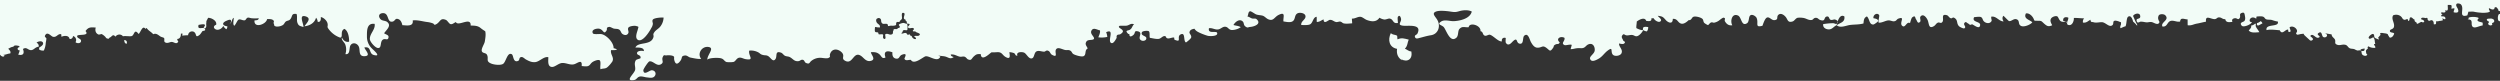 <svg xmlns="http://www.w3.org/2000/svg" id="Ebene_1" viewBox="0 0 1950 63">
  <rect x="0" y="0" width="1950" height="63" fill="#333333" stroke="none"/>
  <style>
    .st0{fill:#f2fcf7}
  </style>
  <path d="M1763.2 16.5c-.8.8-1.7 1.3-2.8 1.5-.4 4 3.1.5 4.3.3-.2-.8-.7-1.5-1.5-1.8zm-3.3 2.8c-.2 0-.3-.1-.4-.2-.2-.2-.3-.6-.3-.9-.9 1-2.1 1.6-3.4 1.8.7 1.5-1 2.7-1.8 3.8 1.8 2.2 5.8 1.5 8.3 1.3-.3-1.1-4.3-5.2-2.4-5.8zm-1663 12l-.1-.2c.2 1.5.4 3 2.1 3 .4-1.7-.3-2.9-2-2.8zm1185-10c-.6.4-.3 1.3-.4 2 .9.7 1.9 1.1 3.1 1.2.7-1 1.1-2.2 1-3.4-1-.2-2.8-.4-3.7.2zm-.9 2.8c.3-.2.5-.5.5-.8l-.2-.1c0 .3-.1.6-.3.9zm652.5-10c-1.6-1.4-9.9-1.2-7.8.7l-1 .3c5.5 0 1.6 4.3 4.3 6 1.7 1.1 5.2-1.1 7.4-1.2.2-.8.2-1.5 0-2.3-1.9-.6-5.9-.8-2.9-3.5zm9.9.4c-.4-.1-.7 0-1.1 0-.6.1-1.2 0-1.8.1-.4.1-.8.3-.8.8 0 .4.5.8.8 1 .3.2 1.2.5.9 1-.1.1-.3.2-.4.4-.1.2-.1.3-.2.5s0 .4 0 .5c.1.2.3.2.3.4.1 0 0 0 .1.1.1 0 .1 0 .2.1v.1s.7.3.9.3c.4.1.9 0 1.3-.2.3-.1.4-.4.4-.7-.1-.4-.5-.6 0-.9.8-.5 1.7-.5 1.5-1.8 0-1-1.2-1.5-2.1-1.7zm5.7-3.4c-1 .9-1.4 6 .9 5.4v-5.6c-.3-.1-.6 0-.9.2z" class="st0"/>
  <path d="M0 42.6c.8 1.2 2.9 2.5 3.6.6-.4-.1-.8-.2-1.2-.4 2 0 3.6-1 5.6-1.1.7-1.6-.6-2.6-1.6-3.7 1.4-.6 2.4-1.5 4-1.5.7-1.7 3.1-.9 4.7-.6v.9c-2 .3-1.7 2.5.3 2.5-.3 1.2-.7 2.3-1.2 3.3 3.7.9 5.1-.7 3.7-4.4 3-1.9 3.8 1 6.4.9 2.2-.1 2.9-2.3 5.9-2.7.2-1.3-.5-2.5-1.7-3.1 1.1-1.1 4.6-1.9 5.1.3.3 1.6-1.9 2.8-3 3.5-.1.5-.1 1.1 0 1.6 1.1.6 2.3.9 3.6.7.9-1.9 1.4-4 1.5-6.1.2-1 .4-2.1.5-3.1 0-1-1.8-1.2-1-2.6 1.8-3.5 4.6.8 6.2 1.1 2.9.6 3.7-2.7 6.4-2-.1.6.2 1.4.1 2 2.2-1 5.8-1.3 6.4 1.7 1.2.2 2.4-.6 2.6-1.9v-.4c1.7.4 2.8 2.1 2.4 3.8-.1.3-.2.7-.4 1 1 1 4 1.3 4.3-.8.3-2.2-3.4-2-3-4.1.4-1.6 10.1.4 6.5-3.8 2.3-3.1 3.9-3 8-2.7-.7 2-.2 4.5 2.1 5.4.7.3 2.2-.5 2.6-.3.9.5 1.7 1.1 2.4 1.8.6.4.8 1.4 1.7 1.6 2.1.6 1-.3 2.5-.9 1.2-.5 2.1-3 4-.5 1.2-1.7 3.5-2.2 5.2-1 .2.1.3.2.4.4l.3.3c2-.5 5.9.4 7.1-.3 1.9-1.1 1.8-5.9 5.1-1.5 1.6-1.1 2.9-7.2 5.4-4 .3-.2.6-.5.9-.7 1.2 2.1 3.7 3.1 5.1 4.9 2.3-1.1 3.9.6 5.7 1.8.6.4 2.3.7 2.7 1.1.7.8-.2 2.5.6 3.2 1.9 1.6 4-.2 5.5-.1 1.9.1 3.7 2.3 5.1-.3-.7-.6-.6-1.4-1-2 2.4-.1 3-1.9 3-4.2h1.3c-.1.4-.2 1.2-.3 1.6 1.5-.2 3.1-.3 4.6-.3.1-1.7 1.5-3.1 3.2-3 .7 0 1.3.2 1.8.7 1.8 1.5.4 4.9 4.2 1.8.7-.8 1.3-1.7 1.9-2.6.5-.6 3-.1 2-1.9-1.1-2-6.2 1.5-4.9-3.1 1.4-.2 7.3-1.7 3.9 2 .3.4.8.6 1.3.7 1.4-1.6.5-2.6.8-4.2.1-.7-.1-1 .3-1.9.4-.7.8-1.4 1.1-2.1 2.6-.1 7.1 2.3 6.3 5.4-3 1.1-1.7 3.6.7 3.9 1.8.2 4.3-1.3 4.8-3.1.6 1.1 1.4 2.1 2.5 2.7.5-.7.8-1.5.7-2.3-3.8-.4-4.5-2.6-.9-4.2.7-.3 2.8-1.3 3.4-.8 1.1 1 0 2.8-1 3.2 2.5-.9 1.7-3.9 3.5-4.8.1 2-1 4.8.4 6.2 1.3-1.1 2.3-4.2 3.4-4.8 1.4-.7 3.2.9 4.9.5.7-.2 1.2-1.7 2.1-2s2.1.3 3 .4c1.9.2 3.8.2 5.7 0-.1 1.6-1.8 1.6-3.3 1.7-.6 6.6 9.3 3 9.8-1 1.2-.1 3.3-.1 4.3.5 2.1 1.4.3 1.4 1 3.2.6 1.4-.2 1.6 2 2.1 1.6.1 3.2-.2 4.7-1 1.4-.7 1.6-2.1 2.6-2.9.9-.7 2.4-.7 3.1-1.4 2.5-2.2.7-5.2 5.3-4.5.8 2.1-.1 4.7.7 6.9 1 2.7 2.3 2.4 4.7 3.3.2-2.6-4.1-10.2 1.8-8.3 4.9 1.6.4 5.3-1 7.7 4.7-.6 8-3 9-6.7.8.9 1.2 2 1.3 3.2 2.3.5 2.6-1.9 2.4-3.7 2.2.3 4.9 2.9 5.3 5.1.5 2.6-.9 2 1 4.5 2.3 3 5.4 5.3 9 6.5.2-.1 1-1 1-1 .2-2.4-.4-4.6 2.1-5.9 3 1.5 3.8 6.8 3.7 10-2.7.7-4.8-1.2-5.6-3.4-.7 2.2 1.9 3.7 2.6 5.6.9 2.4.9 5.1.1 7.5 4.1.6 2.7-5 4-6.9 1.8-2.8 5.8-1.5 6.7 1.7.8 2.7-.5 7.1 4.4 6.8 5.3-.3.2-4.7-.3-6.8 5.9-1 3.1 4.8 7.4 5.9 6.3 1.6-.4-3.9-1.7-5.3-2.5-2.5-3.8-5.9-3.7-9.4 0-4.5-.1-10.4 6-9.6.8 4.5-4.1 7.7-3.7 12.1.2 2 4 6.4 6.1 6.7 3.6.5 1.3-5.2 4.4-6.7 1.6-.8 3.5 1.1 4-1.4.5-2.2-2.2-2.3-3.4-3.4 1.9-2.8 5.9-5.8 2.5-8.7-1.7-1.4-4.2-.7-5.6-2.6-1.6-2.2-.7-3.9 1.4-4.3 6.1-1 3.4 7.7 8.4 6.5 2-.5 1.8-2.9 4.4-1.9 1.8.6 2.8 2.9 3.1 4.7 3.4.2 8.9 1.3 8.1-3.7 3.9-.5 7.9.9 11.7 1.3 1.4.2 2.7.5 4 1 1.3.4.6 2 3.1.4 2.8-1.8 2.8-4.9 7.1-3.1 1.2.5 2.6 3.2 3.7 3.3 1.5.3 2.7-1.1 4.1-1.6 1.7 3.8 11.9-4.5 11.5 2.7 2.8.1 5.3 0 7.6 1.8 1.2 1 2.4 1.8 3.7 2.6l.1.2c.6 2.3 0 5.8-.4 8.1-.4 1.9-3.1 5.7-2.2 7.5.7 1.5 2.9 1 3.8 2.4 1.9 3.1-1.2 5.1 3.3 7 2.2 1 7.4 1.6 9.4.3 2.3-1.5 3.3-9.5 6.8-7.5 1.4.8.9 6.5 4.6 5.3 2-.6.6-2.7 2.7-3.1 1.3-.3 2.6 1.2 3.6 1.8 2.4 1.3 4.7 2.5 7.6 2.1 3.3-.5 6.6-4.6 10-3.8 0 2.6-.8 7.3 2.7 7.6 2.6.2 5.3-3.1 8.4-3.1 3.2 0 6 1.8 9 1 2.6-.7 6.5-4.5 5.9 1.4 1.4.1 3.7.5 5 0 1.6-.6 1.8-1.9 3.3-3 1-.8 4.7-2.4 5.8-1.4 1.2 1.1 0 5.4.6 6.9 1.9-.8 3.4-.2 5.1-1.4 1.6-1.3 2.9-2.9 4.1-4.6 1.7-3.3-1.7-5.4-1-8.9 1.6-.1 3.5.3 4.7-.7-.6-.1-1.8-.7-2.7-.8.2-4.5-5.8-10.4-9.5-11-1.6-.3-6.2.5-6.7-.7-1.5-3 3.3-3.9 5.1-3.5 3.3.8 3.3 4.7 5.4 1.7 1.2-1.6-.6-2.5 2-3.1 1.1-.3 2.9 1.1 4 1.3 1.5.3 2.8 0 4.1.8 1.3.8 1.3 2.7 2.7 3.5 1.2.8 3 1.1 4-.2 1.4-1.7-.5-3.1.4-4.8.7-1.2 4.4-1.7 5.8-1.4 2.8.7 2.1.5 1.5 3.1-.4 1.6-2.6 6.5.4 7.9 3.5 1.6 8.5-6.2 9.8-8.6.8-1.5 1.3-2 1.6-3.8.2-1-.8-2.4 0-3.5 1-1.4 6.7-1.8 8.4-1.6a12 12 0 0 1-2.8 7.3c-1.3 1.5-3.3 2.5-4.4 4.1-1.5 2.1-.3 2.2-.7 3.8-1.9 6.9-12.1 3.4-14.1 8.2 2.1 0 7-.3 6.6 2.8-1.3-.5-5.1-.4-5.3 1.4-.3 2.1 3.3 1.2 2.7 4.1-2.4 1.2-3.7.5-4.3 3.2-.5 2 .5 3.9.1 5.9-.6 3-8.4 9-1.1 8 2.3-.3 2.5-2.1 4.4-2.7 1.8-.6 4.3.5 6.1.6 2 .2 4.8.9 6.1-1.4 1.1-1.8.1-4-2.4-4.2-1.9-.1-6.4 4.5-6.7 0-.1-.8 3.8-6.7 4.7-6.9 2.9-.7 5.7 4.2 9.1 2.2 2.6-1.6.3-3.1 1.3-5.5 1.1-2.4 1.2-1.2 3-1.4 1.5-.2 2.9-.1 4.4.2 2.5 1 1 1 1.7 3.7 1 3.8 3 2.9 5-.1 1.3-2 .1-3.3 3.1-3.7 1.8-.3 2.9 1.3 4.4 1.6 2.1.4 6.4 1.4 8.4 1-3.2-4 .4-9.8 5.4-9.3 5.7.6-.7 6-.6 10 1.2-1.6 9-1.8 11.1-1 2 .7 2.1 2.2 4 2.8 1.8.2 3.6.2 5.4-.1 1.7-.6 2.3-3 4.4-3.3 1.6-.3 3.2.8 4.8 1.1 7.6 1.3 2.1-2.5 3-6.6 2.4-.3 4.9.2 7 1.3 1.6.9 1.6 1.6 3.8 2.1 1.6.4 2.4 0 3.9.8 2.1 1.2 3.8 5.2 5.8 2.3 1.5-2.2-.7-6.7 4.4-4.9 1.1.4 1.9 1.9 3 2.4 1.2.6 2.5.4 3.7 1 2.8 1.5 3.4 3.5 6.7 3.2 1.5-.1 2-1.5 3.7-1 1.2.4 1.1 1.9 2.3 2.4 3 1.3 2.5-.5 4.4-1.8 2.1-1.6 4.8-2.4 7.4-2.2 1.4.1 4.4.7 5.7.1 2.3-1.2.4-1.2 1.4-3.5 1.6-4 5.9-3.8 8.8-1 3.2 3.1-.9 4.8 3 6.8 6.1 3.1 6.3-8.9 13-3.3 1.5 1.3 3.4 3.8 6.2 3.4 5.4-.9.7-5 .7-6.9 2.8-.1 4.6-.1 6.7 1.7 1.6 1.4 2 3.9 4.7 2.4-1.8-4.9 1.2-5.6 5.4-4-.2 2.2.2 4.4 2.7 4.9 3 .5 2.3-2 4.7-3 5.2-2 1.7 2.6 2 3.2.9 1.9 3.3.6 5 .8 2.4 4.3 9.7-2.5 11.5-2.8 3.1-.5 9.3 5.1 11.5.3-.5-.3-1.7-1-1.8-1 2 .6 4.1.4 6 1 2.2.7 3.6 2.2 6.2.3-1.1-.4-2.3-.7-2.3-2 3.1-.3 4.4 1.1 7 1.7 1.2.3 2.6-.4 3.7 0 1.3.4 1.9 1.8 2.7 2.1 2.9 1.2 2.6-.5 4.7-2.4 1.9-1.7 2.6-1.8 5.3-1.7.3 4.9 4.5 1.7 6.6 0 .6-.5 1.2-1 1.8-1.4 1.4.1 2.8 0 4.4-.1 3.9-.2 3.8 2.1 6.5 3.7 4.3 2.5 3.3-1.4 3-3.7 1.2 0 2.4.3 3.6.7 1.4.7.7 2.2 2.7 2-1.3-3.1 3.7-3.1 5.3-2.3 1.9.9 3.7 5.5 6.3 4.3 1.6-.7 1.4-4.1 3.1-5.2 1.8-1.1 4.1.1 6.1.1 1.2 0 1.6-1.5 3.4-.6 1.3.6 1.4 2.2 2.7 3 4.9 2.7 2.2-1.6 3-3.7 1.2-3 5-.4 7.4 0 1.6.3 2.4-.4 4.1.6 1.2.8 1.1 1.9 2.3 2.6 1.3.8 6.6 2.5 8.1 1.5 2.1-1.3.4-4.5 3-5.9-.6-1.8-2.6-3.1-.9-5.5 1.2-1.8 5.3-.6 5.8-2.1.5-1.7-3.6-3.8-1.8-6.6 1.5-2.3 4.1-.4 6.5.1.3 2-.7 3.8-1.3 5.4 2.3.3 4.7.2 7-.3-.1-1.3-.4-2.5-.9-3.7 6.8-3.1 1.2 6.2 3.6 8.2 1.8 1.5 3.7-2.2 4.4-3.4.5-.8-.3-1.6.6-2.5.6-.6 1.7-.3 2.4-.7 6-3.6-3.2-4.6-.6-6.5.4-.3 5 .1 6.1-.3 2.3-.7 2.6-1.8 5.3-1-1.5 1.2-1.3 2.8-3 4.1-1.5 1.2-4.7.3-1.6 3.4.3.2.6 0 .9.1-.1 3 2 1.8 3.2.7 1.7-1.5.3-3.4 3.3-2.8 4.9 1-1 5.3 3 7.2 1.5.7 4.1-.1 3.7-2.1-.3-1.7-4.8-1.6-3.3-4.5.5-.9 4.6-1.3 5.3-.6 1 .9.3 3.7.8 5.1 2.1.3 4.8 1.1 7 .8 2.1-.4 3.1-2.8 5.3-2 1.1 3.4 4.5.5 6.7 1-.1.5.2 1.2.1 1.6 6.4 2.8 1.3-2.4 5-4.1 3.9-1.8 1.8 5.4 4.1 6.3.8-.5 3.7-2.8 4-3.8.5-1.8-1.5-3-1.3-4.1.3-2 2.1-2.5 3.9-2.8.4.7.9 1.2 1.5 1.7 1.8 1.4 6.6 3.2 8.8 3.8 1.3.4 8.6.6 7.3-2.4-.7-1.6-7.4 1.2-6.3-3.5 2.4-.4 4.4 1.1 6.7 1 2.6-.1 3.9-2.6 6.4-2.1 2 .4 2.2 2.3 4.7 2.5 2.5 0 5-.8 7-2.2-1.6-1.1-3.8-1.1-5.7-1.7 1.4-2.5 4.8-5.2 7.3-2.7 1.1 1.1.4 2.7 2.1 3.9 2 1.4 1.8.4 3.7.3 2.8-.2 9-2.2 5.1-5.9-1.2-1.1-2.1-.3-3.6-.7-1.3-.3-2.3-1.4-3.7-1.5.8-1.4.5-3.7 2-4.1.8-.3 3.9 2.2 5 2.5 1.5.5 3.3.5 4.8.9 1.7.5 2.8 2.1 4.4 2.8 4.2 1.8 4.7-1.7 8.2-3.4 5.8-2.8 3.3 2 3.7 5.1 1.9.3 5 1 6.8.1 2.8-1.4 1.5-4.8 4-6.3 1.7-1.1 6.2-.4 6.4 2.1.3 2.7-3.8 3.9-3.3 6.9 1.8 0 5.5.3 7-.6 2.2-1.3 2.2-5.6 5-5.8.1 1.3 0 2.7.1 4 2.1.1 3.6-1.3 5.3-2 .1 4.3 3.7.5 4.8.4 2.2-.2 3 1.3 5.1 1.7.9.1 2.4-.5 3-.4 1.3.2 1.8 1.2 2.7 1.4 2 .5 4.7.1 6.7 0 0-1.3-.2-2.4-.2-3.7 2.4.2 4.5-1.6 6.7-1.4 1.5.1 3.5 2 5 2.5 3.5 1.3 7.4 1.8 9.8-1.8 1.1.7 2.4 1.2 3.7 1.4 1.4.2 3.4-1 4.4-.7 3 .6 2.1 4.2 6.3 3.4 0-.9-.5-4.1 0-4.8 1.3-1.8 2.1.1 2.4 1.4.6 2.8-3.3 4.8 1.3 5.5 3.8.6 15.4-1.8 11.5 6.2-.5 1.1-2.8 1.1-1.7 3.1.7 1.2 2.2.6 3.3.3 2.9-.7 5.6-1.6 8.8-2.1 6-.8 8.1-7.5 4.8-12.5-1.6-2.5-4.3-4.8-.4-6.1 2.6-.9 8.2-.3 10.8.1 3.3.5 4.1.6 7.1-.3 2.7-.8 6.9-1.2 9.7.3-1.3 5.6-9.4 7.3-14.1 7.5-2.9.1-7.1-1.5-9.8.3-3.6 2.4.3 2.5 2 4.3 2 2.2 4.9 12.7 9.9 8.3 1.8-1.6 1-5.2 2.3-6.7 2.3-2.7 4.4-1.1 7.3-1.5.5-4.1 9.7-1.6 9.2 3.1 2.3.5 1.4 2.7 3.3 3.5 1.3.5 2.9-1 4.1-.7 2.7.8 6.5 5.5 9.3 5.2-.4-2.2 1-3.3 3-2.7 0 .8-.3 3.1.1 3.8 2.2 3.3 4.7-.6 5.7-1.4 3.9-3.4 1.9 1.9 5.4 2.1 3.1.2 1.7-5.1 3.3-6.3 3-2.5 4.1 3.1 5.1 4.9 1.1 2 2.7 4.6 5.4 4.5 3.5-.1 3.6-2.2 6.8.2 2.6 2 2.7 3.3 5 .1 1.3-1.8-.2-1.5 2-2.8 1.3-.8 2.6.3 3.3-1.7-3.4-2.8.7-5.2 3.7-3.5.7 2.4-2.8 4-.3 5.5 1.3.8 4.3-.7 6 0-.3 1.1-.6 2.3-.9 3.3 1.7.1 2.9-.4 4.3-.6 1.3-.2 2.5-.2 3.8-.1 3.5.1 3.5-2.2 6-3.1 3.3-1.2 5 2 4.7 4.9-.3 2.7-4.3 4.5-3.6 6.5 1 3.2 5.2.7 6.8-.2 2.9-1.7 4.3-4.3 7-6.3 4.5-3.3 1.9.9 3.9 3.2 1.5 1.7 5.9 1 6.8-1.1 1.3-3-2.2-4.9-1.9-7.6.8.2 3.2.8 4 0 1.6-1.7-.4-1.3-.8-2.4-.3-1.1-1.8-2.4-.7-3.9 1.4-1.9 1.6-.1 3.5 0 1.6.1 2.6-.5 4.4-.3 1.4.2 2.2 1.3 3.7.9 1.7-.4 3.9-2.9 4.8-4.8h-.1c-1 .5-4.4-.9-5.3-1.5-.2-1.7.3-3.3.3-5.1 1.8-1.4 6.2-3.9 7.4-.5 1.8.2 4.4.7 4-2 .6-.1 1.3-.1 1.9 0 .3 1.3 3.6 3.6 5.1 2.4 1.9-1.5-1.5-3.3-2-4.4 3.7.5 3.9.7 6.3 3.4 1.6 1.8 5.4 3.7 5.4-1 4-.3 3.8 3.4 7 3.8 1.8.2 3.8-1.3 5.4-2.8h.7c1.6-.3 1.8-2.2 3-2.6 1.7-.7 6 .5 7.1 1.7.8.9.5 2.2 1.4 3.1.9.7 1.9 1.3 2.9 1.7.8-.6 1.5-1.8 2.4-2.1.9-.3 1.8.3 2.3.2a10 10 0 0 0 4.5-2.2c.5-.4 2.4-1.9 3-1.7 2 .5.2 1.6 1 2.9 1.3 2.2 3 3.4 5.7 3-1.8-3-.4-9.7 4.4-7.6 2.9 1.2 2.6 8.9 7.1 6 1.9-1.3 1-5.2 2.7-6.2 1.6-1 4.2.9 4.7 2 1.9 4.1-1.7 7.9 4.6 6.2.7-1.8 2-6.1 3.8-6.5 2-.4 3.4 2.4 5.7 2.1 3.4-.5 1.1-2.5 3-4.2 2-1.7 4.6.4 5.7 1.8 1.6 2 1.5 4.7 5.4 3.4 1.3-.4 2.2-2.3 3.7-2.8 1.3-.2 2.7-.2 4 0 2.7.2 4.4 2 7 1.7 1.5-.2 1.4-1.7 3.4-1.7 1.7 0 1.9 1.2 3.4 1.7 4.4 1.5 2.5-2.1 5-2.7 2.2-.5 1.7 2 3 2.5 1.3.6 2.6-.6 3.8-.1 1.1.4 2.7 1.3 1.4 2.9-.9 1.1-1.9-.1-3.1-.1-2.6 0-5.2.3-7.8.7-.5 2.8 2.3 4.3 4.8 4.1s3.6-2.5 6-3.4l-.2.2c2.6 2.4 7 .3 10.1-.2 3.6-.5 7.1-.2 10.7-1.2.3-2.4.2-4.4 2.7-5.5 2.2 2 1.7 6.6 5.1 6.3.5 0 3.7-2.2 3.7-2.8-.1-1.5-2.5-1.9-3.7-2.1-.5-2.5 2.8-4.7 4.4-2.5.5.8-.8 4.3-.4 5.9 2.2.5 5.4-1.6 7.7-1.7 1.4-.1 3.2.9 4.4.7 2-.2 1.9-1.6 3.4-2.1 5.6-2 .5 3.2 2.8 5.5 2.5 2.5 3.4-3.6 6.2-2 .4-1.1 1-3.9 1.8-4.5 2.6-1.9 2 .4 3 1.7.8 1.1 1.1 3.5 2.9 2 1.2-1-.4-3.3.5-4.3 2.3-2.9 5.3 1.5 5.9 3.7.8 2.8.8 6 4.5 3.8 1.5-.9 1.7-2.2 3.3-2.8 1.1-.4 2.2 1 3.3-.4 1.7-2-1.5-6.6 3.4-5.4 1.3.3 1.8 1.9 3.1 2.4 1.5.5 1.3-1.4 3.3 0 2.5 1.7 1.1 4.2 3.3 6.3.5.5 3.4 2 4.1 1.6 1.9-1.2-1-2.6 0-4.1 1.2-1.8 2 .1 3 .3-.2-.1 1.2 1 1.3 1 .7.3 1.3-.5 1.9-.3 1.3.5 5.7 4.3 6.1.6.4-3.1-6.8-2-4.7-6.2 1.3-.1 4.2-.6 5.3-.1 1.5.7 1.2 2.3 2.4 3.4 1.2 1.2 3.7 2 5.3.5 1.5-1.5.1-1.8.4-4.2 4-.7 5.9 3.7 9.6 3.7-.9-1.4-1.3-3.1-.1-4.4.6.5 4 4.1 4.3 4.1 1.9.5 3.7-2.3 6.1-1.3 2.6 1.1.7 3.8 3.3 5.1 2.3 1.2 7.5-1 8.8-2.8-2-2.1-7.1-2.6-5-6.9 2.1-.5 4.3 1.3 5.4 3 1.9 3 0 2.6 3.9 2.7 3 0 2.6.1 4.9 2.2 2.2 1.9 3.3 2.7 6.3 1.3-.6-1.3-2-3.3-.9-5.2.8-1.4 3.7-2.4 4.9-1.7.8.4 1.4 3.1 2.8 3.8 1.5.7 3.5.5 5.1.4-.4 1.2-.5 2.2.9 2.5 2.9.7 4.3-3.3 4.1-5.5 2.7-.1 5.3.3 8 .3-.8.9-1.1 2.2-.9 3.3 2.9.4 3.9-1.3 5.9-2.2v.4c.3 1.8 1.2 1.2 2.2 1.5 2.1.7 4.3 0 6.6 0 2.6 0 5.2 3.5 7.4 2.8 2.9-1 .2-3.9 3.3-4 1 .1 2.1.4 3 .8 1.8.8 1.2-.1 1.3 1.6.1 1-1.2 2.5-.3 3.5l2.7-1.2 1.1-.3c1-2 .6-6.5 2.1-7.5 2.3-1.5 3.5 2.5 3.8 3.8 1.2 1.2 2.2 1.9 2.7 2.9h.7c-.9-1.7-1.8-3.4-2.5-5.2-.6-1.7-1.7-2.2.6-3.4 1.5-.8 3.7-.7 4 1 .9 3.9-4.4 1-2.3 5.3 2 .5 1.4-.6 3.2-.5 1.8 0 3.3.7 5.1.5 2-.3 2.7-.5 4.6.4 1.5.7 3.9 1.8 4.5-.7-.4-.7-.8-1.5-1-2.3-.2-1 0-2 .5-2.9 1.1-1.2 4-1 5 0 3.7 3.8-3.9 5.4-2.2 8.8 4 .4 3.5-3.6 6.5-4.4 2.3-.6 4.8 1.1 7.3.5.3-3.7 3.4-1.6 5.8-1.7.1 1.5 0 3.1.1 4.6 3.2.4 4.3-.8 7.3-1.3 2.3-.4 4.7-1.1 7-1.5-.7-5.7 4-1.7 6.9-2 1.8-.2 1.6-1.6 3.8-1.3 1.6.2 2.4 1.6 4.3 1.3.5 3.1 3.5 2.3 5.6 2.2-.9-2 .6-2.8 2.1-2.9 1.7-.1 2.3 1.8 3.6-.2.9-1.5-.8-3 1.5-3.9 2.2-.8 2.2.6 2.5 2.1.3 1.6.5 3.1-.4 4.2-.8.9-4.2 1-2.1 3.6 1.4 1.7 7.6-1 8-2.8-3.3.4-1.7-4.8 2.1-3.3.5.2.9.4 1.2.8l.3-1.8c1.4-.1 4.1-.4 5.3.2 1.3.7 1 1.6 2.7 2.1 1.3.3 2.9 0 4.3.5s2.8.9 4.3 1.1c1.4 4.8-9.9 1.3-8.8 6.7 2.8-.8 7.2-.1 10.3.1 1.9 4.1 4.4-1 6.6-.5-.1.5.2 1.2.1 1.7 3.2.8 1-2.3 1-3.5 2.1-1.6 5.6.5 5.8 2.8.1 1.4-1.7 1.8 0 2.9.4.3 2.7-.5 3.3-.5 2.8-.3 1.1-.4 2.8 1.3.8.7 1.7 1.6 2.5 2.3 1 .8 1.7 2.1 3 1.4 2.2-1.2-.7-2.5-1.3-3.4 2-2.8 4.1 2.1 6.4 1.3 3-1.1-2.3-2 0-3.6 3-2.2 2.3 2.4 3.8 3.1 2.1 1.1 4.6-1.8 1.3-2.8 1.6 0 3.4.5 5.1.7l.1.5c.4 1.9 2.3 2.4 2.7 4 .4 1.8-.7 2.7 1.6 3.6 1.7.7 3.3-.1 4.9-.1 2.2 0 2.6.6 3.8 2 1.6 1.7 2.8.9 4.8 1.6.7.4 1.5.8 2.3 1 .5.1 2.2-.4 2.7 0 1 .8-.2 3 2.2 3.9.5.2 1.7.5 2.3-.1 1.1-1.1 0-.5-.3-1.6-.5-2.3-.4-2.3 1.3-3.9 0-.5-.2-.7-.5-.8.3-.2.6-.5.8-.8 1.6 1 3.5 1.4 5.4 1.2.3-1.3-.9-1.7-1-2.9.3 0 .7-.1 1-.1-.6-2.2-.1-3.4-1.5-5.2-.7.1-2.9 2-3.6.6-.5-1.1 2.3-3.3 3.2-3.2 1.7.3.5 2.1 1.7 3.1 1 .5 2 .9 3 1.3-.2-.6-.1-1-.6-1.4.6-.8 1.2-1.6 2-2.3-1.5-2.2 1.8-1.4 2.5-1.3.8.1 1.7.2 2.5.5 1.2.7.3.3 1 1.3.9 1.3.8 2.3 2.8 1.2.6-.3 1.9-2.3 1.7-2.8-.5-1-3.9-.3-3.2-2.4.3-.9 2.5-.9 3-2.5 1-3.1-2.3-6.1-.6-9.2 2.1-.9 4.6-.6 6.3 1 .8.7 1 1.9 2.1 2.3 1.3.5 1.7-.5 3-.4 0 .5.3.9.3 1.4 1.8 0 .6-2.2 1.8-2.7 1.2-.5 2.1 1.5 3.3 1.7-.4 2.3 1.9 1.5 1.7 3.3 1.5.1 3.4-2.5 4.7-1 2.5-.8.1-2.3-1.3-2.5-.3-1.9 2.3-1.2 3.4-1 .8.1.7-.5 1.4 0 .3.2.1 1.3.5 1.6 1.3 1.3 1.8-.2 3 .1 1.3.3 1.6 1.9 1.5 3.1 2.1.4 1.9-.6 1.8-2.3.9.1 1.9 0 2.8-.3.9 0 1.8-.2 2.7-.6-.5-.6-.4-1-.4-1.6.6.9 2.8 1.6 2.1-.3-.5-1.4-2.3-.8-3.3-1.2.1-.7.7-1.2 1.4-1.4-1.1 0-1.5-.7-1-1.7 1.8.5 3.8.5 2.8-1.7 3.2 1.8 1.7-2.6 2.1-4 .6.2 2.3-.1 2.7.3.6.7 0 1.8.2 2.8.7-.3 1.4-.4 2.2-.4.2 1.2-.7 1.9-.5 3.1 3 .7 4.5 0 3-3.1-.5-.9-1.7-2.5-.7-3.5.6-.6 2.4-.2 3 .2 3.8 3-2.4 11 5.3 8.8.4-1 .5-1.9.9-2.9 2 .1 2.9-.3 4.9.2 1.5.3 3.1.5 4.7.6 1.8.2 3.7.1 5.5-.2 3.3-.9.4-1.2.9-3.3.9.2 1.9 1.1 3 1 2-.2.6-1.2 1.8-1.7s1.7.9 2.3 1.5c.2.3.2 1.2.6 1.4.6.3 1-.3 1.4-.2h.5V0H0v42.6zm1844.4-4.8c.2 2.4-1.4 2.2-3.3 1.7-.1-1.5 1.8-1.3 3.3-1.7zm-231.1-24c.1 1.2-.7 2.7-1.1 3.9a6 6 0 0 0-2.8-1.3c-.7-2.7 1.7-3.6 3.9-2.6zm-174.7-1c.7 4.7-3.3 4.8-6 6.9.5-2.5 2.2-9.2 6-6.9zm-756.2 9.3c.1-1.3.3-1.1 1.3-.9.9.2 1.7.2 2.6.2.1-1 .1-1.4-.6-2.1-.8-.7-1.7-1.2-2.1-2.3-.4-1.1-.3-2.3.9-2.7.9-.5 2-.2 2.5.7.4.7.2 1.6.5 2.3.3.9 1.1 1.4 2 1.3 1.6 0 3.2-.5 3.1 1.7.8.1 1.7-.3 2.5-.3 1.1.1 2.2.1 3.2-.2 1.2-.4.4-.9.8-2 .4-1.2 1.6-.5 2.6-.7-.2-1 1.5-1.5 1.8-2.6.3-1.2-.8-4.6.9-4.5 3.1.1-1.4 4.7 1.9 5.3 0 .4.1.9.4 1.2.1.1.6.2.6.3.2.3-.1.4 0 .7.3.9.2 1 1.2 1 1.1.1 1.3.6.5 1.4-.5.5-1.1 1-.5 1.7.9 1.1 3.1-.4 4.1.5.9.8-.6 1.3-.6 1.9-.1 1 2.1 0 2.3.9.8.6 4.8 1.3 2.5 2.8-1.1.7-2.5-.1-3.7.5.1.8 1.1.8 1.3 1.5.3.9-.6.9-1.2.7-.8-.3-1.5-.9-1.9-1.7-.2-.4 0-.5-.4-.7-.3-.1-.6-.1-.8-.1 0-.4-.2-.7-.5-.9-.6-.6-.1-.3-.7-.1-.3.1-.4.4-.9.2-.6-.3-.2-.2-.6-.7-1.2-1.6-2.7 0-4.3-.2.1-.3.2-.5.4-.8.1-.2.4-.1.5-.4.1-.1-.1-.3 0-.4.3-.7.3-1 1.2-1.1.7-.2 1.5.3 2.2 0 .3-.1.5-.5.4-.9-.1-.1-.2-.3-.3-.3l.3.2c.2-1.3.1-2.7-.3-4-1 .1-1.9-.6-2.9-.6-.8 0-3.6.8-3.5 1.5 0 .6 1 1 .7 1.8-.3.8-.8.4-1.4.8-.7.5-.4.7-1.4.7-.7-.1-1.3 0-2 .1.3.6-.5 1.3-.5 2.1 0 1.1 0 1.6-1.2 2-1.3.4-2.3-.5-3.4-.5-1.8-.1-1.5.8-1.3 2.1.2 1 .1 2.4-1.2 1.7-.7-.4-.7-1.3-.6-2 .1-1 .3-1.4-1-1.5-.5 0-1.1.1-1.7.1-.9 0-.6 0-.9-.5-.2-.4.1-.7-.5-1-.6-.3-1.4 0-1.9-.4-.7-.4-.4-2-.4-2.8z" class="st0"/>
  <path d="M1095.8 38c2.3-2.3 1.9-4.8 3-7.1-3.3-.8-5.5-1.7-8.7-.2-.4-1 0-1.9-.4-2.9-1.9-1-3-.4-4.9-1.9-2.5 5.3-1.2 11.1 4.9 12.2-.6 4.1.8 7.2 4.2 9.1l-1-1c4.9 2.7 9.2-.1 7.9-6.1-2.2 0-3.5-1.7-5-2.1z" class="st0"/>
</svg>
